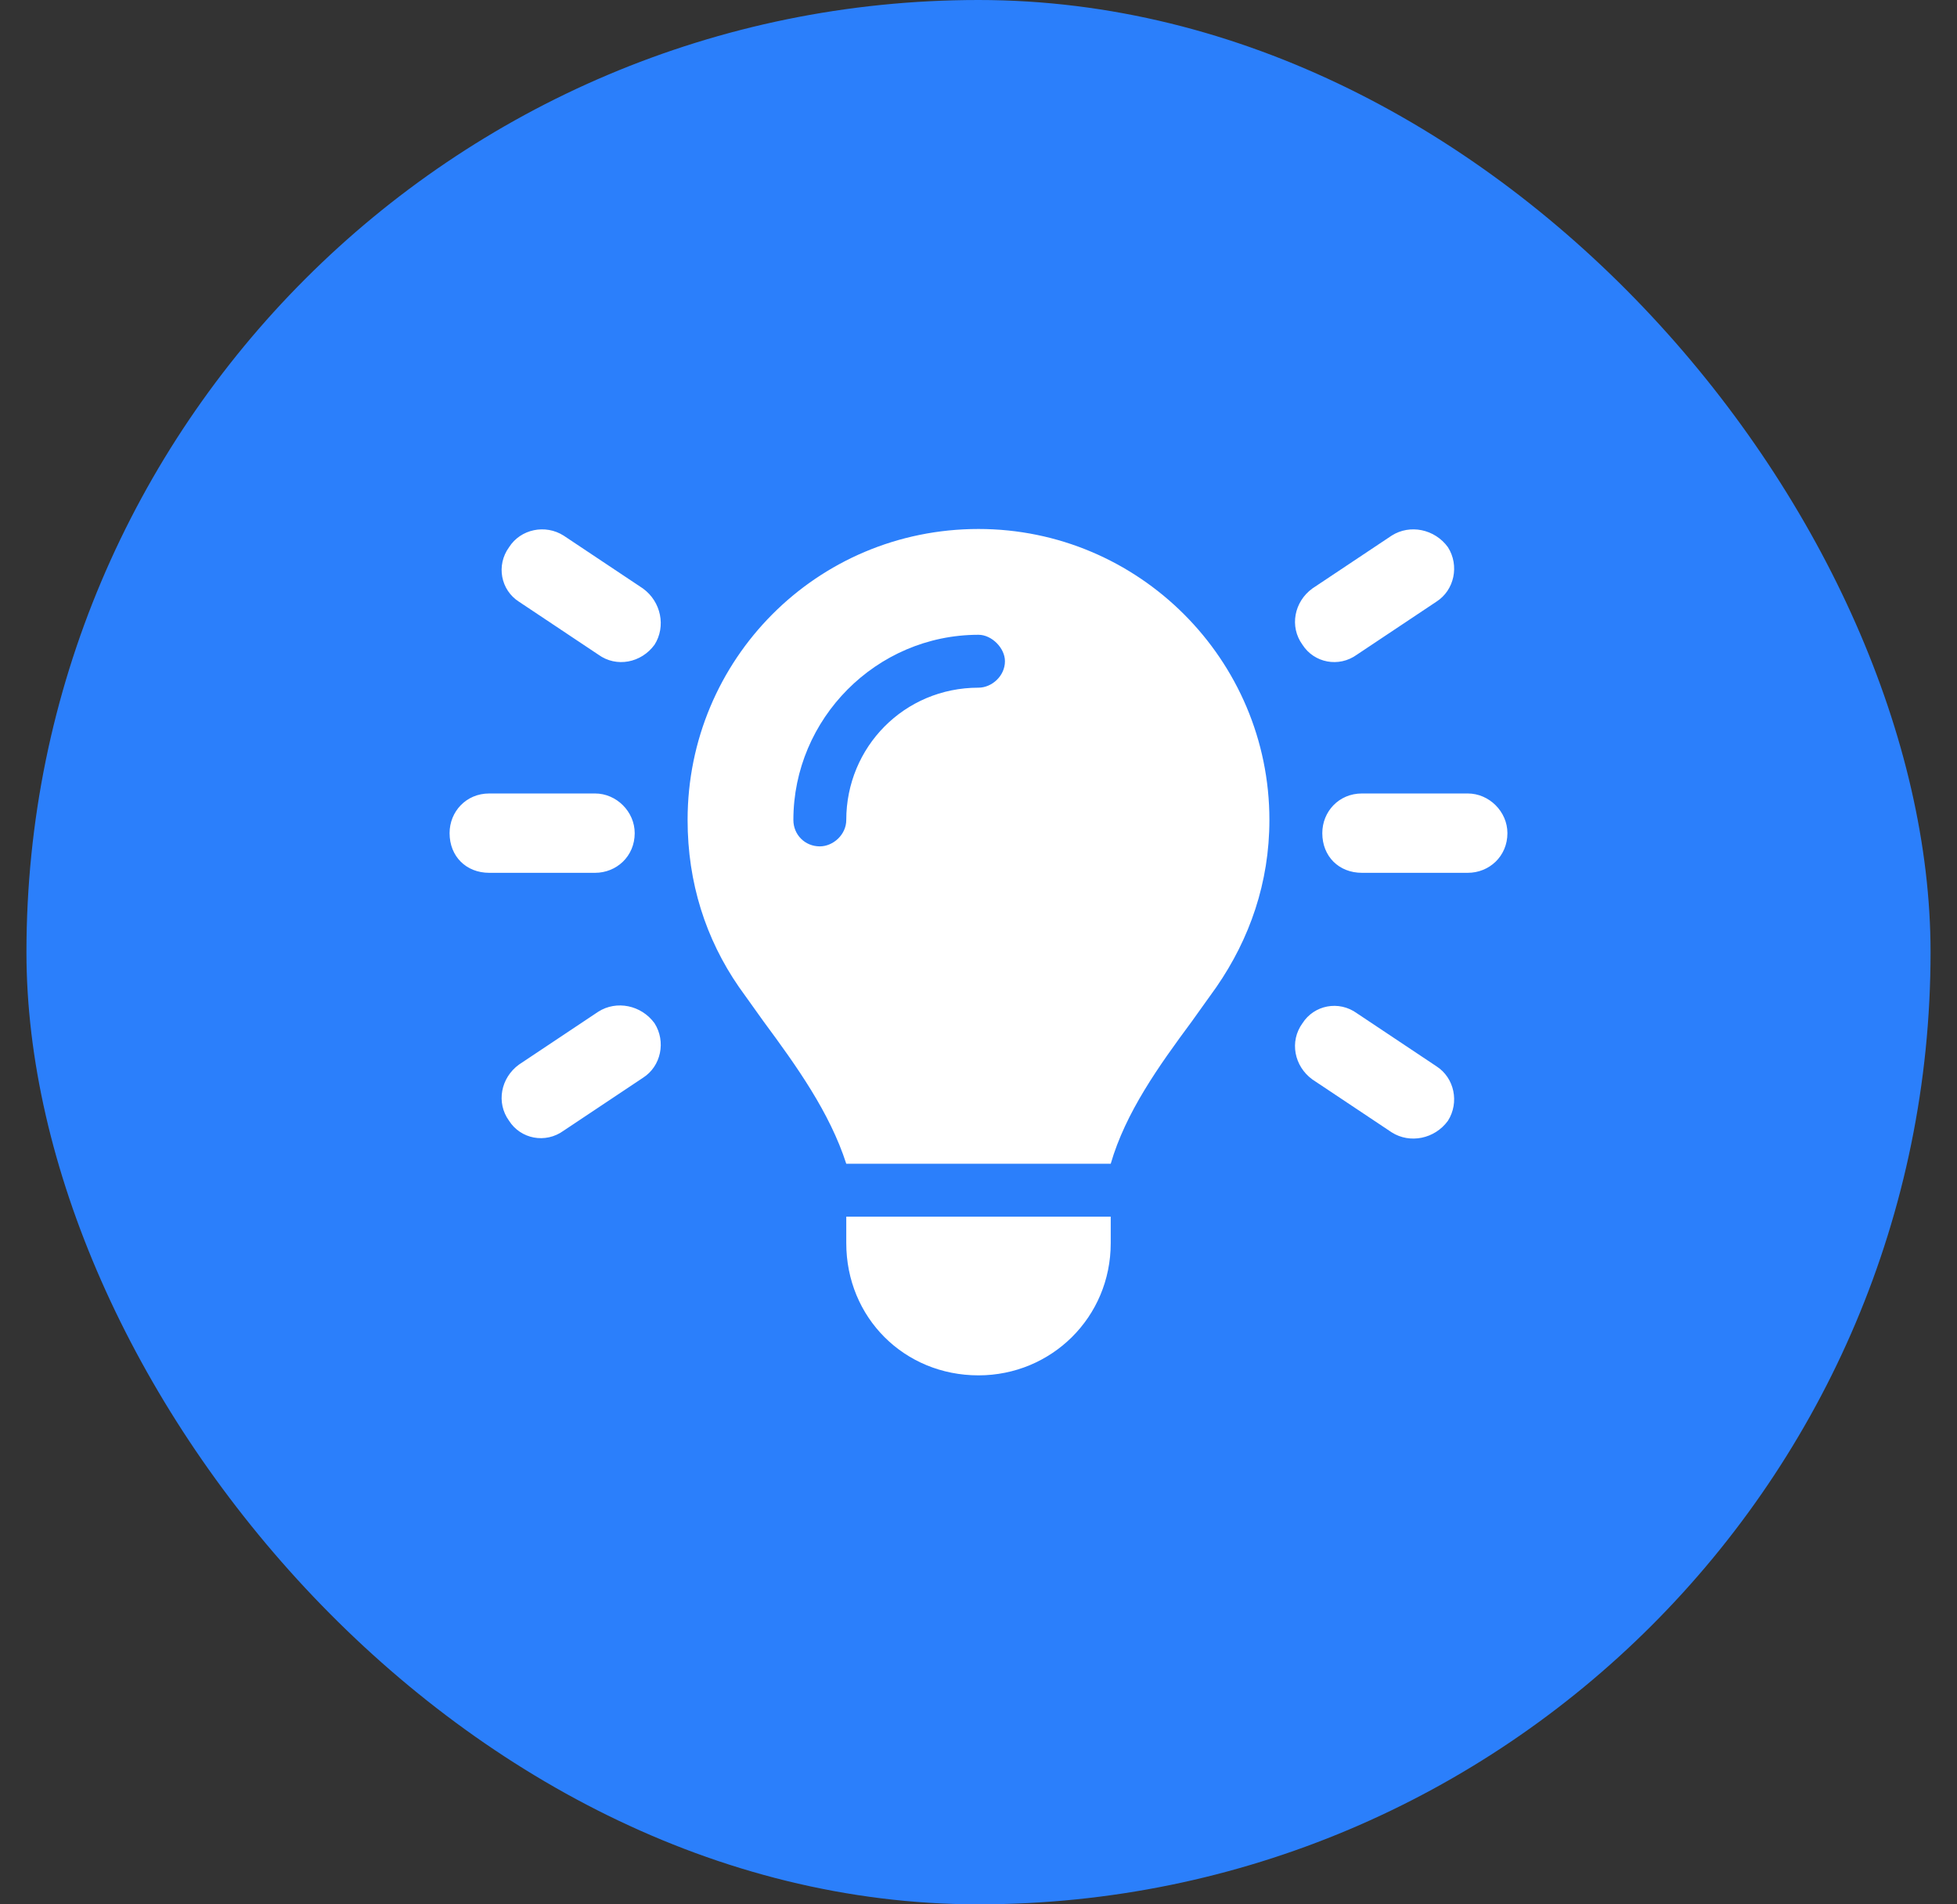 <svg width="37" height="36" viewBox="0 0 37 36" fill="none" xmlns="http://www.w3.org/2000/svg">
<rect x="0" y="0" width="37" height="36" fill="#333333" stroke="none"/>
<rect x="0.5" width="36" height="36" rx="18" fill="#2B7FFB"/>
<path d="M10.656 10.125L12.156 11.125C12.5 11.375 12.594 11.844 12.375 12.188C12.125 12.531 11.656 12.625 11.312 12.375L9.812 11.375C9.469 11.156 9.375 10.688 9.625 10.344C9.844 10 10.312 9.906 10.656 10.125ZM27.156 11.375L25.656 12.375C25.312 12.625 24.844 12.531 24.625 12.188C24.375 11.844 24.469 11.375 24.812 11.125L26.312 10.125C26.656 9.906 27.125 10 27.375 10.344C27.594 10.688 27.5 11.156 27.156 11.375ZM9.25 15H11.25C11.656 15 12 15.344 12 15.75C12 16.188 11.656 16.5 11.25 16.5H9.25C8.812 16.5 8.5 16.188 8.5 15.75C8.5 15.344 8.812 15 9.25 15ZM25.75 15H27.75C28.156 15 28.5 15.344 28.5 15.75C28.5 16.188 28.156 16.5 27.75 16.5H25.75C25.312 16.5 25 16.188 25 15.75C25 15.344 25.312 15 25.75 15ZM12.156 20.375L10.656 21.375C10.312 21.625 9.844 21.531 9.625 21.188C9.375 20.844 9.469 20.375 9.812 20.125L11.312 19.125C11.656 18.906 12.125 19 12.375 19.344C12.594 19.688 12.5 20.156 12.156 20.375ZM25.656 19.156L27.156 20.156C27.5 20.375 27.594 20.844 27.375 21.188C27.125 21.531 26.656 21.625 26.312 21.406L24.812 20.406C24.469 20.156 24.375 19.688 24.625 19.344C24.844 19 25.312 18.906 25.656 19.156ZM22.531 19.312C21.906 20.156 21.281 21.031 21 22H16C15.688 21.031 15.062 20.156 14.438 19.312C14.281 19.094 14.125 18.875 13.969 18.656C13.344 17.75 13 16.688 13 15.5C13 12.469 15.438 10 18.5 10C21.531 10 24 12.469 24 15.5C24 16.688 23.625 17.75 23 18.656C22.844 18.875 22.688 19.094 22.531 19.312ZM21 23.5C21 24.906 19.875 26 18.5 26C17.094 26 16 24.906 16 23.5V23H21V23.5ZM18.5 13C18.75 13 19 12.781 19 12.5C19 12.25 18.75 12 18.5 12C16.562 12 15 13.594 15 15.5C15 15.781 15.219 16 15.5 16C15.75 16 16 15.781 16 15.5C16 14.125 17.094 13 18.5 13Z" fill="white"/>
</svg>
